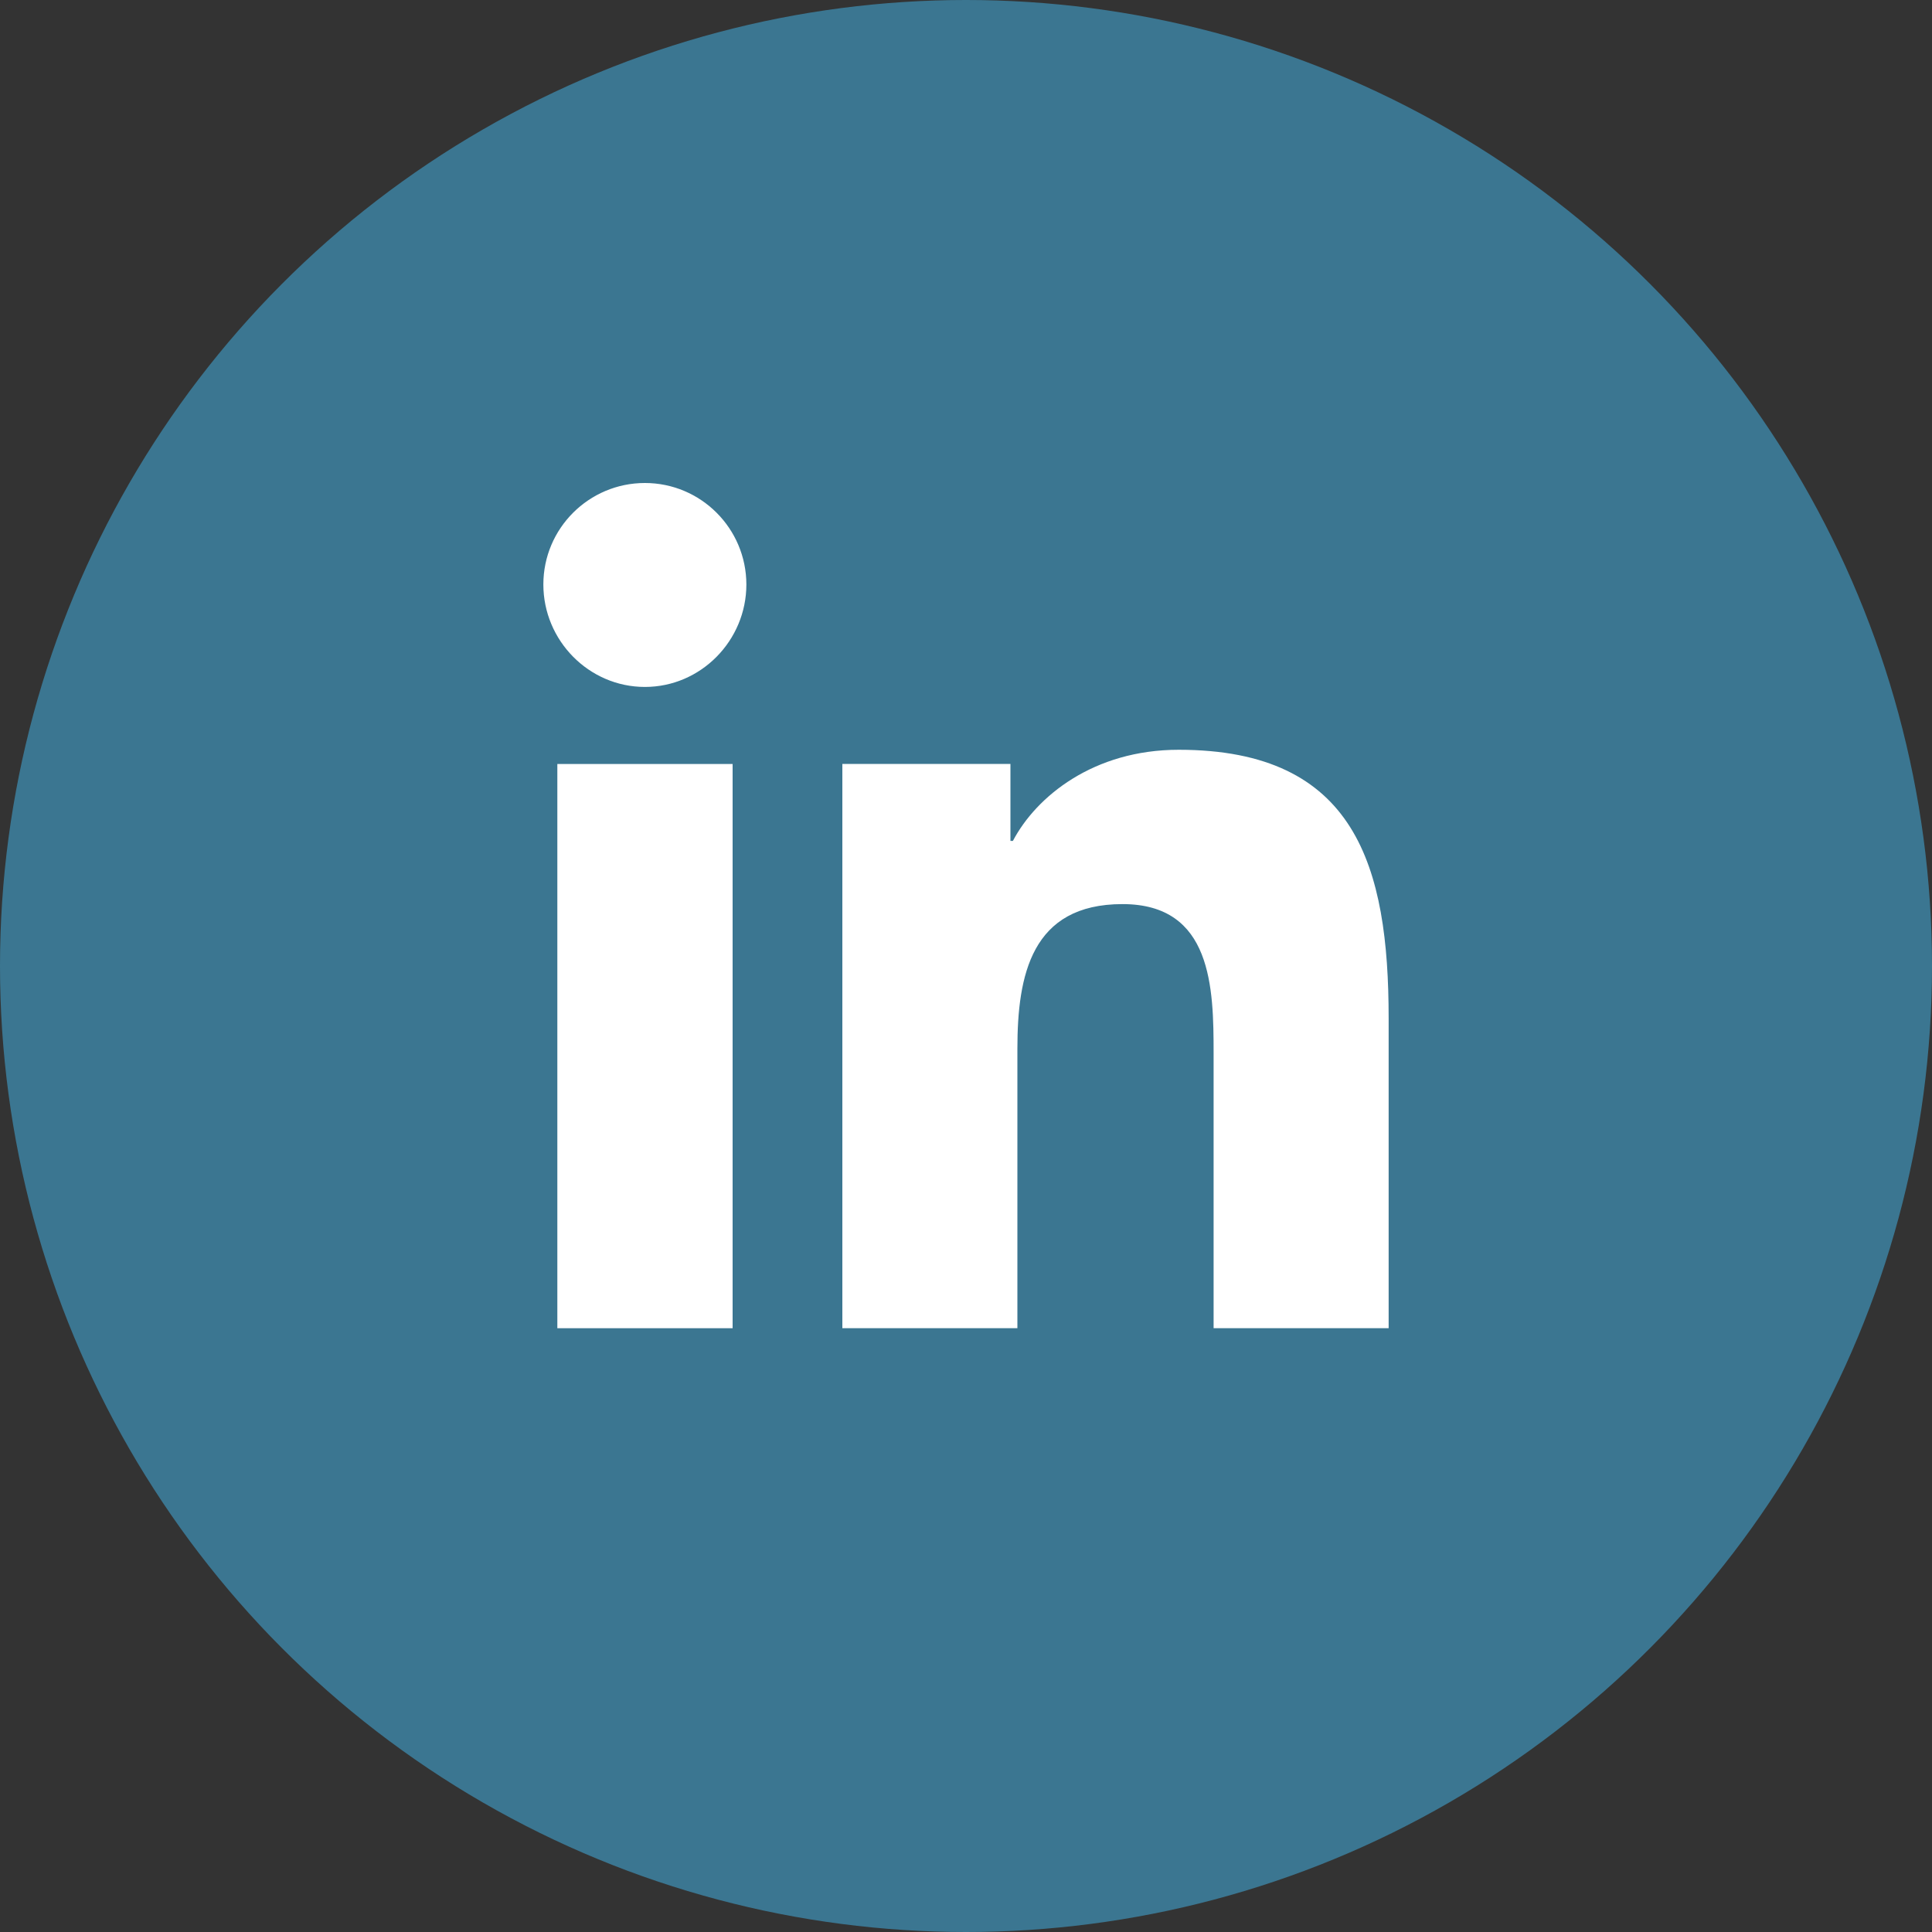 <svg width="25" height="25" viewBox="0 0 25 25" fill="none" xmlns="http://www.w3.org/2000/svg">
<rect x="0" y="0" width="25" height="25" fill="#333333" stroke="none"/>
<g id="Group 6777">
<g id="Group 2427">
<circle id="Ellipse 2" cx="12.5" cy="12.5" r="12.5" fill="#3B7691"/>
<g id="Group 2059">
<path id="Vector" d="M17.966 17.187V17.187H17.969V13.176C17.969 11.213 17.546 9.702 15.252 9.702C14.149 9.702 13.409 10.307 13.107 10.881H13.075V9.885H10.9V17.187H13.165V13.571C13.165 12.619 13.346 11.699 14.525 11.699C15.686 11.699 15.704 12.785 15.704 13.632V17.187H17.966Z" fill="white"/>
<path id="Vector_2" d="M7.212 9.886H9.48V17.187H7.212V9.886Z" fill="white"/>
<path id="Vector_3" d="M8.345 6.25C7.62 6.25 7.031 6.838 7.031 7.563C7.031 8.288 7.62 8.889 8.345 8.889C9.07 8.889 9.658 8.288 9.658 7.563C9.657 6.838 9.069 6.25 8.345 6.25V6.25Z" fill="white"/>
</g>
</g>
</g>
</svg>
